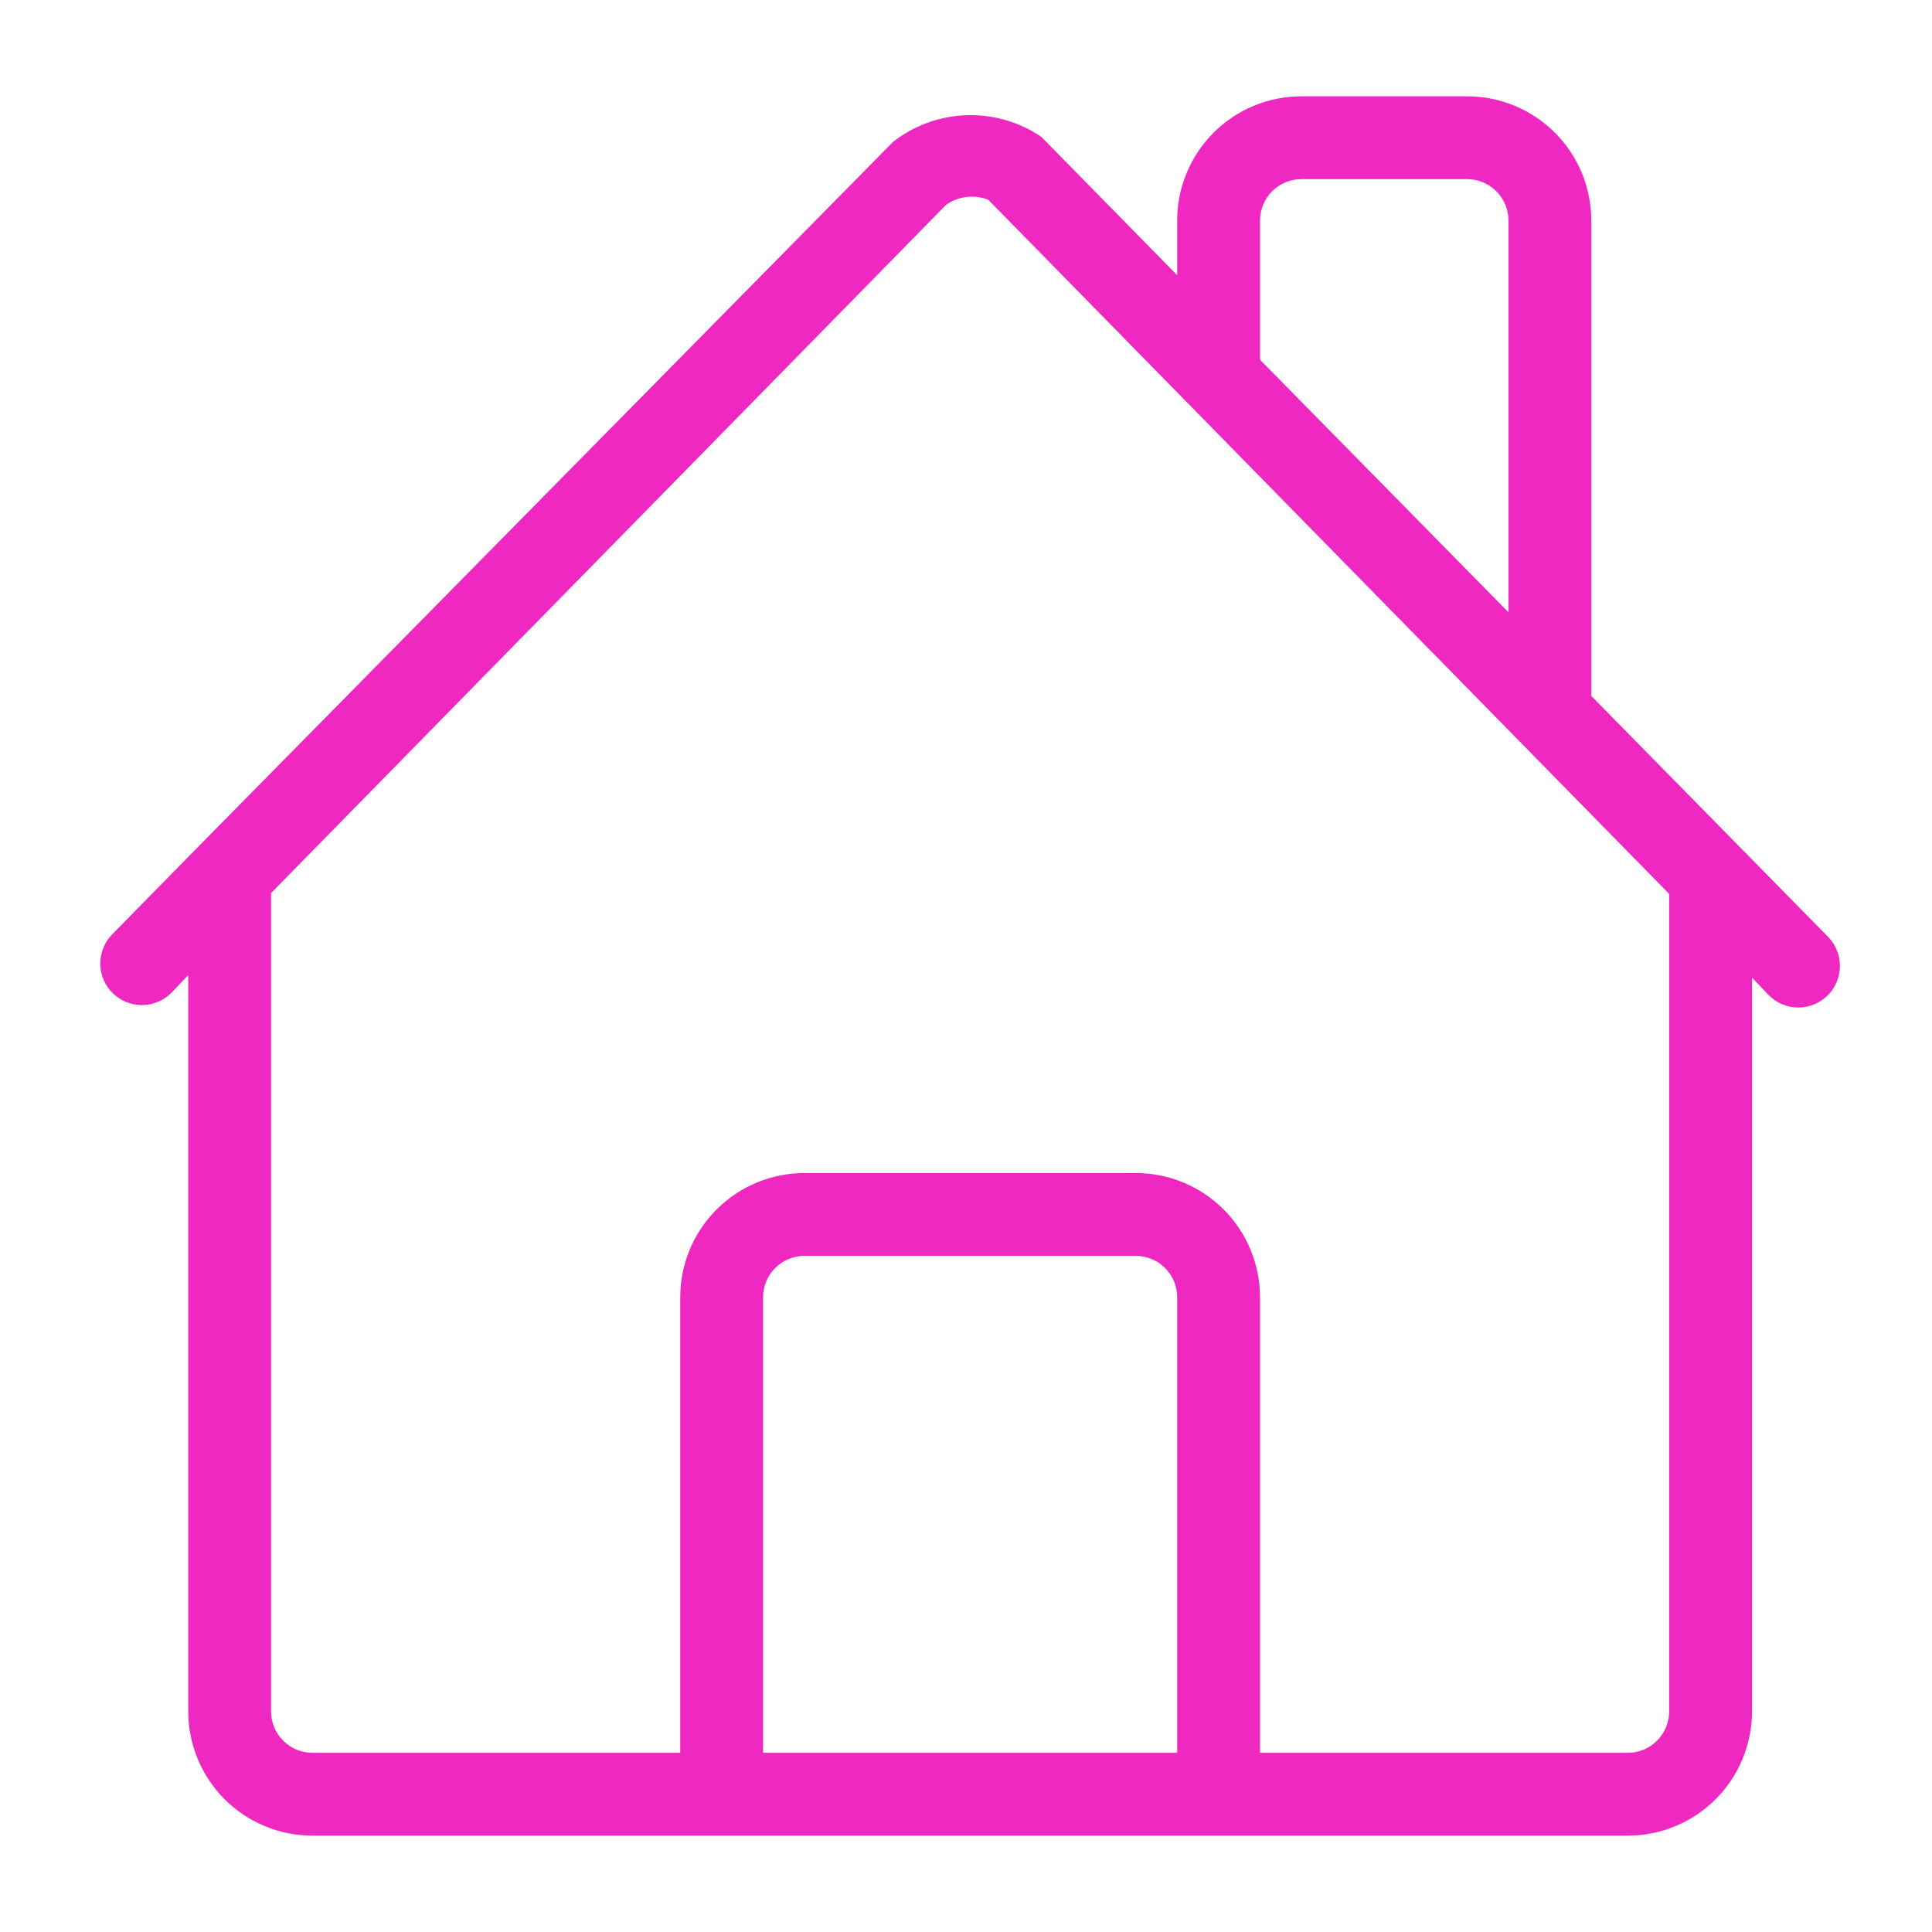 <svg xmlns="http://www.w3.org/2000/svg" xmlns:xlink="http://www.w3.org/1999/xlink" width="300" viewBox="0 0 224.88 225" height="300" preserveAspectRatio="xMidYMid meet"><defs><clipPath id="2552068458"><path d="M 11 11 L 214.562 11 L 214.562 214 L 11 214 Z M 11 11 " clip-rule="nonzero"></path></clipPath></defs><g clip-path="url(#2552068458)"><path fill="#ef28c1" d="M 212.852 109.121 L 185.262 81.051 L 185.262 25.684 C 185.262 24.734 185.172 23.793 184.984 22.863 C 184.801 21.93 184.527 21.023 184.164 20.148 C 183.797 19.27 183.352 18.438 182.824 17.645 C 182.297 16.855 181.699 16.125 181.027 15.453 C 180.355 14.781 179.625 14.184 178.832 13.652 C 178.043 13.125 177.211 12.68 176.332 12.316 C 175.453 11.953 174.551 11.68 173.617 11.492 C 172.688 11.309 171.746 11.215 170.793 11.215 L 151.504 11.215 C 150.555 11.215 149.613 11.309 148.68 11.492 C 147.75 11.68 146.844 11.953 145.965 12.316 C 145.09 12.68 144.254 13.125 143.465 13.652 C 142.676 14.184 141.945 14.781 141.273 15.453 C 140.602 16.125 140 16.855 139.473 17.645 C 138.945 18.438 138.5 19.27 138.137 20.148 C 137.773 21.023 137.496 21.93 137.312 22.863 C 137.125 23.793 137.035 24.734 137.035 25.684 L 137.035 32.051 L 121.215 15.941 C 120.578 15.508 119.91 15.129 119.211 14.801 C 118.512 14.473 117.793 14.203 117.051 13.988 C 116.312 13.773 115.559 13.617 114.793 13.523 C 114.027 13.426 113.258 13.391 112.488 13.418 C 111.715 13.445 110.953 13.531 110.195 13.676 C 109.438 13.824 108.695 14.027 107.973 14.293 C 107.246 14.555 106.547 14.875 105.871 15.246 C 105.199 15.621 104.555 16.047 103.949 16.52 L 23.598 98.027 L 12.988 108.832 C 12.766 109.059 12.57 109.309 12.395 109.574 C 12.223 109.84 12.078 110.121 11.961 110.418 C 11.844 110.715 11.754 111.016 11.699 111.328 C 11.641 111.645 11.613 111.957 11.617 112.277 C 11.621 112.594 11.656 112.91 11.723 113.219 C 11.789 113.531 11.887 113.832 12.012 114.125 C 12.137 114.418 12.293 114.691 12.473 114.953 C 12.652 115.219 12.855 115.457 13.086 115.68 C 13.312 115.902 13.559 116.098 13.828 116.273 C 14.094 116.445 14.375 116.59 14.672 116.707 C 14.965 116.824 15.27 116.914 15.582 116.973 C 15.895 117.027 16.211 117.055 16.527 117.051 C 16.848 117.047 17.16 117.012 17.473 116.945 C 17.785 116.879 18.086 116.781 18.375 116.656 C 18.668 116.531 18.945 116.375 19.207 116.195 C 19.469 116.016 19.711 115.812 19.934 115.582 L 21.863 113.559 L 21.863 199.309 C 21.863 200.262 21.953 201.199 22.141 202.133 C 22.324 203.066 22.602 203.969 22.965 204.848 C 23.328 205.727 23.773 206.559 24.301 207.348 C 24.828 208.137 25.43 208.871 26.102 209.543 C 26.773 210.215 27.504 210.812 28.293 211.34 C 29.082 211.867 29.918 212.312 30.793 212.676 C 31.672 213.043 32.578 213.316 33.508 213.5 C 34.441 213.688 35.383 213.777 36.332 213.777 L 189.508 213.777 C 190.457 213.777 191.398 213.688 192.332 213.5 C 193.262 213.316 194.168 213.043 195.043 212.676 C 195.922 212.312 196.758 211.867 197.547 211.34 C 198.336 210.812 199.066 210.215 199.738 209.543 C 200.41 208.871 201.012 208.137 201.539 207.348 C 202.066 206.559 202.512 205.727 202.875 204.848 C 203.238 203.969 203.512 203.066 203.699 202.133 C 203.883 201.199 203.977 200.262 203.977 199.309 L 203.977 113.848 L 205.906 115.875 C 206.129 116.102 206.371 116.305 206.633 116.484 C 206.895 116.664 207.172 116.816 207.461 116.941 C 207.754 117.066 208.055 117.164 208.367 117.23 C 208.676 117.297 208.992 117.332 209.309 117.336 C 209.625 117.34 209.941 117.312 210.254 117.254 C 210.566 117.199 210.871 117.109 211.164 116.992 C 211.461 116.875 211.742 116.73 212.008 116.555 C 212.273 116.383 212.523 116.188 212.75 115.965 C 212.977 115.742 213.184 115.504 213.363 115.242 C 213.543 114.98 213.695 114.703 213.82 114.41 C 213.945 114.117 214.043 113.816 214.109 113.508 C 214.176 113.195 214.211 112.883 214.215 112.562 C 214.223 112.246 214.195 111.93 214.137 111.617 C 214.082 111.305 213.992 111.004 213.875 110.707 C 213.758 110.41 213.613 110.129 213.441 109.863 C 213.27 109.598 213.07 109.348 212.852 109.121 Z M 146.68 25.684 C 146.68 25.367 146.711 25.055 146.773 24.742 C 146.836 24.434 146.926 24.133 147.047 23.84 C 147.168 23.547 147.316 23.27 147.492 23.004 C 147.668 22.742 147.867 22.496 148.094 22.273 C 148.316 22.051 148.559 21.852 148.824 21.676 C 149.086 21.5 149.363 21.352 149.656 21.227 C 149.949 21.105 150.25 21.016 150.562 20.953 C 150.871 20.891 151.188 20.863 151.504 20.863 L 170.793 20.863 C 171.113 20.863 171.426 20.891 171.734 20.953 C 172.047 21.016 172.348 21.105 172.641 21.227 C 172.934 21.352 173.211 21.5 173.473 21.676 C 173.738 21.852 173.98 22.051 174.207 22.273 C 174.43 22.496 174.629 22.742 174.805 23.004 C 174.98 23.27 175.129 23.547 175.25 23.84 C 175.371 24.133 175.465 24.434 175.523 24.742 C 175.586 25.055 175.617 25.367 175.617 25.684 L 175.617 71.309 L 146.68 41.891 Z M 88.805 204.133 L 88.805 151.082 C 88.805 150.766 88.836 150.449 88.898 150.141 C 88.961 149.828 89.051 149.527 89.172 149.234 C 89.293 148.941 89.441 148.664 89.617 148.402 C 89.793 148.137 89.992 147.895 90.219 147.672 C 90.441 147.445 90.684 147.246 90.949 147.07 C 91.211 146.895 91.488 146.746 91.781 146.625 C 92.074 146.504 92.375 146.414 92.688 146.352 C 92.996 146.289 93.312 146.258 93.629 146.258 L 132.211 146.258 C 132.527 146.258 132.84 146.289 133.152 146.352 C 133.461 146.414 133.766 146.504 134.059 146.625 C 134.348 146.746 134.629 146.895 134.891 147.07 C 135.152 147.246 135.398 147.445 135.621 147.672 C 135.844 147.895 136.047 148.137 136.223 148.402 C 136.398 148.664 136.547 148.941 136.668 149.234 C 136.789 149.527 136.879 149.828 136.941 150.141 C 137.004 150.449 137.035 150.766 137.035 151.082 L 137.035 204.133 Z M 194.332 199.309 C 194.332 199.625 194.301 199.941 194.238 200.25 C 194.176 200.562 194.086 200.863 193.965 201.156 C 193.844 201.449 193.695 201.727 193.52 201.988 C 193.344 202.254 193.141 202.496 192.918 202.719 C 192.695 202.945 192.449 203.145 192.188 203.32 C 191.926 203.496 191.645 203.645 191.352 203.766 C 191.062 203.887 190.758 203.98 190.449 204.039 C 190.137 204.102 189.824 204.133 189.508 204.133 L 146.68 204.133 L 146.68 151.082 C 146.68 150.129 146.586 149.191 146.402 148.258 C 146.215 147.328 145.941 146.422 145.578 145.543 C 145.215 144.668 144.77 143.832 144.242 143.043 C 143.715 142.254 143.113 141.523 142.441 140.852 C 141.77 140.18 141.039 139.578 140.25 139.051 C 139.461 138.523 138.625 138.078 137.75 137.715 C 136.871 137.352 135.965 137.074 135.035 136.891 C 134.102 136.703 133.16 136.613 132.211 136.613 L 93.629 136.613 C 92.676 136.613 91.738 136.703 90.805 136.891 C 89.875 137.074 88.969 137.352 88.09 137.715 C 87.215 138.078 86.379 138.523 85.59 139.051 C 84.801 139.578 84.07 140.18 83.398 140.852 C 82.727 141.523 82.125 142.254 81.598 143.043 C 81.07 143.832 80.625 144.668 80.262 145.543 C 79.898 146.422 79.621 147.328 79.438 148.258 C 79.25 149.191 79.16 150.129 79.16 151.082 L 79.16 204.133 L 36.332 204.133 C 36.016 204.133 35.699 204.102 35.391 204.039 C 35.078 203.98 34.777 203.887 34.484 203.766 C 34.191 203.645 33.914 203.496 33.652 203.32 C 33.387 203.145 33.145 202.945 32.922 202.719 C 32.695 202.496 32.496 202.254 32.32 201.988 C 32.145 201.727 31.996 201.449 31.875 201.156 C 31.754 200.863 31.664 200.562 31.602 200.25 C 31.539 199.941 31.508 199.625 31.508 199.309 L 31.508 104.008 L 110.121 23.852 C 110.84 23.348 111.637 23.043 112.508 22.941 C 113.383 22.836 114.227 22.949 115.043 23.273 L 194.332 104.105 Z M 194.332 199.309 " fill-opacity="1" fill-rule="nonzero"></path></g></svg>